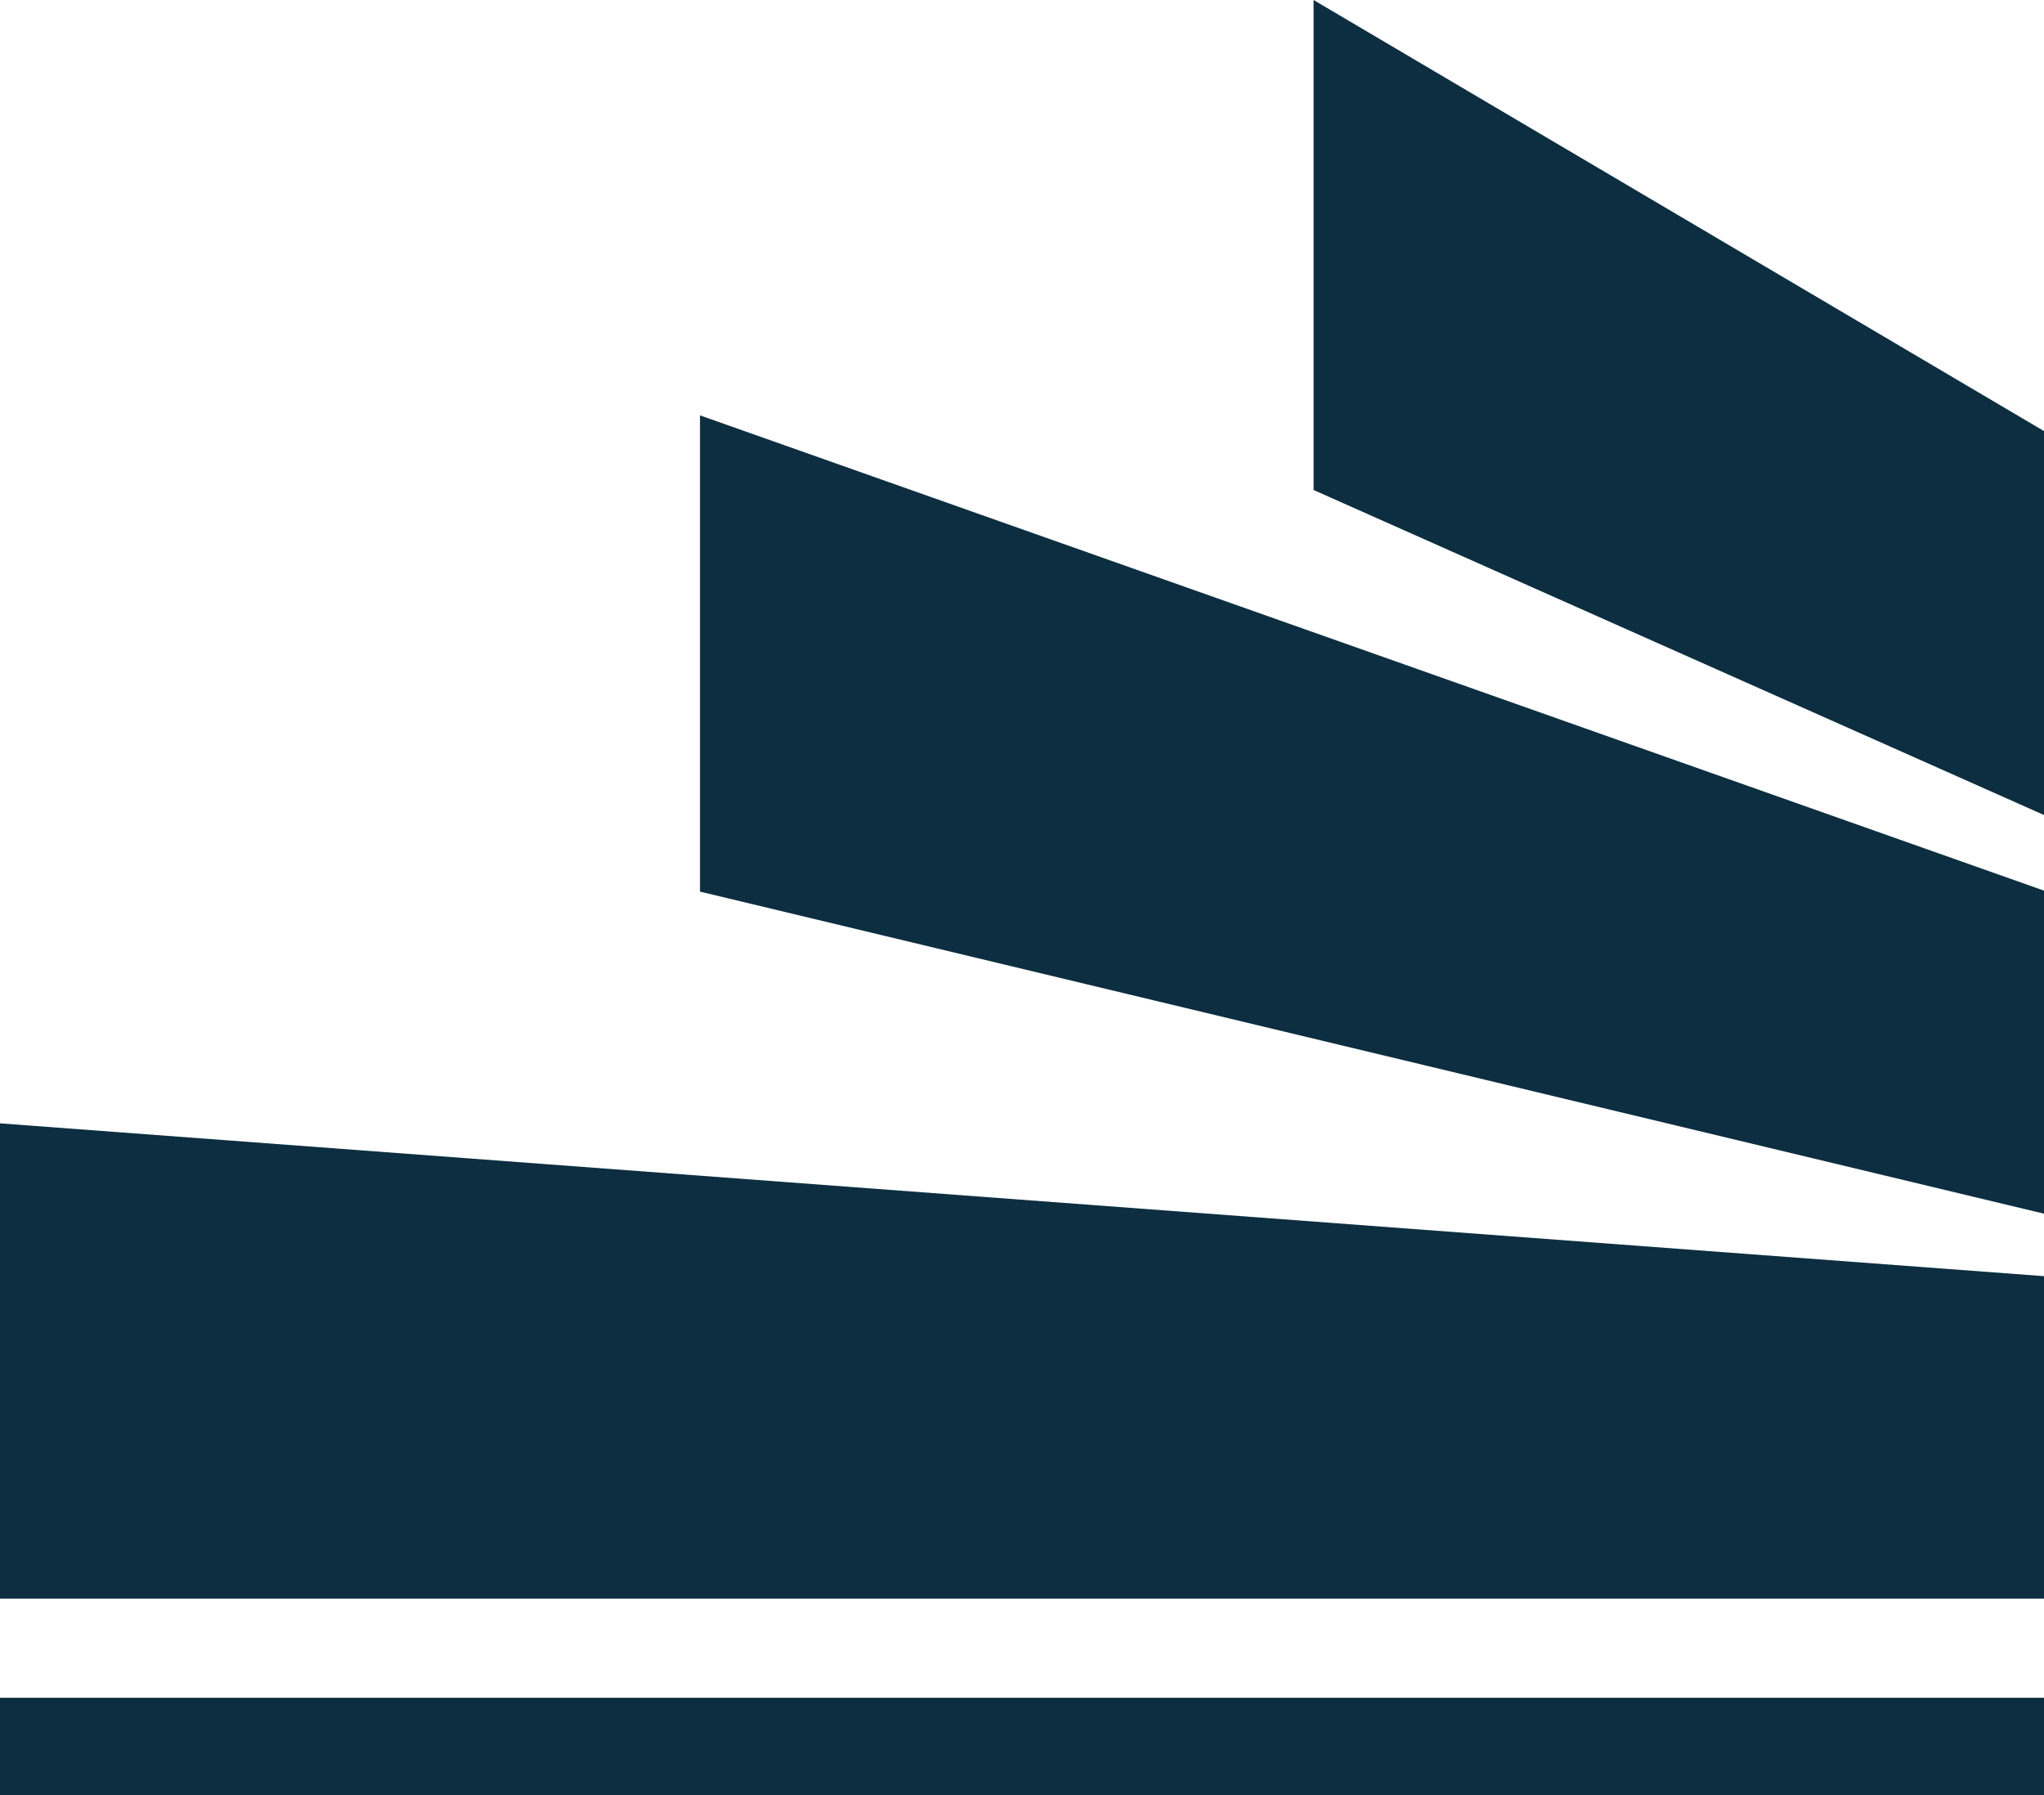 <?xml version="1.0" encoding="utf-8"?>
<!-- Generator: $$$/GeneralStr/196=Adobe Illustrator 27.6.0, SVG Export Plug-In . SVG Version: 6.00 Build 0)  -->
<svg version="1.1" id="Ebene_1" xmlns="http://www.w3.org/2000/svg" xmlns:xlink="http://www.w3.org/1999/xlink" x="0px" y="0px"
	 width="208.2px" height="182.8px" viewBox="0 0 208.2 182.8" style="enable-background:new 0 0 208.2 182.8;" xml:space="preserve"
	>
<style type="text/css">
	.st0{fill:#0C2E40;}
</style>
<polygon class="st0" points="133.8,0 133.8,49.9 208.2,83 208.2,43.9 "/>
<polygon class="st0" points="71.3,42.3 71.3,90.8 208.2,123.6 208.2,90.7 "/>
<polygon class="st0" points="0,114.4 0,162.8 208.7,162.8 208.7,130 "/>
<polygon class="st0" points="208.7,182.8 0,182.8 0,172.9 208.7,172.9 "/>
</svg>
